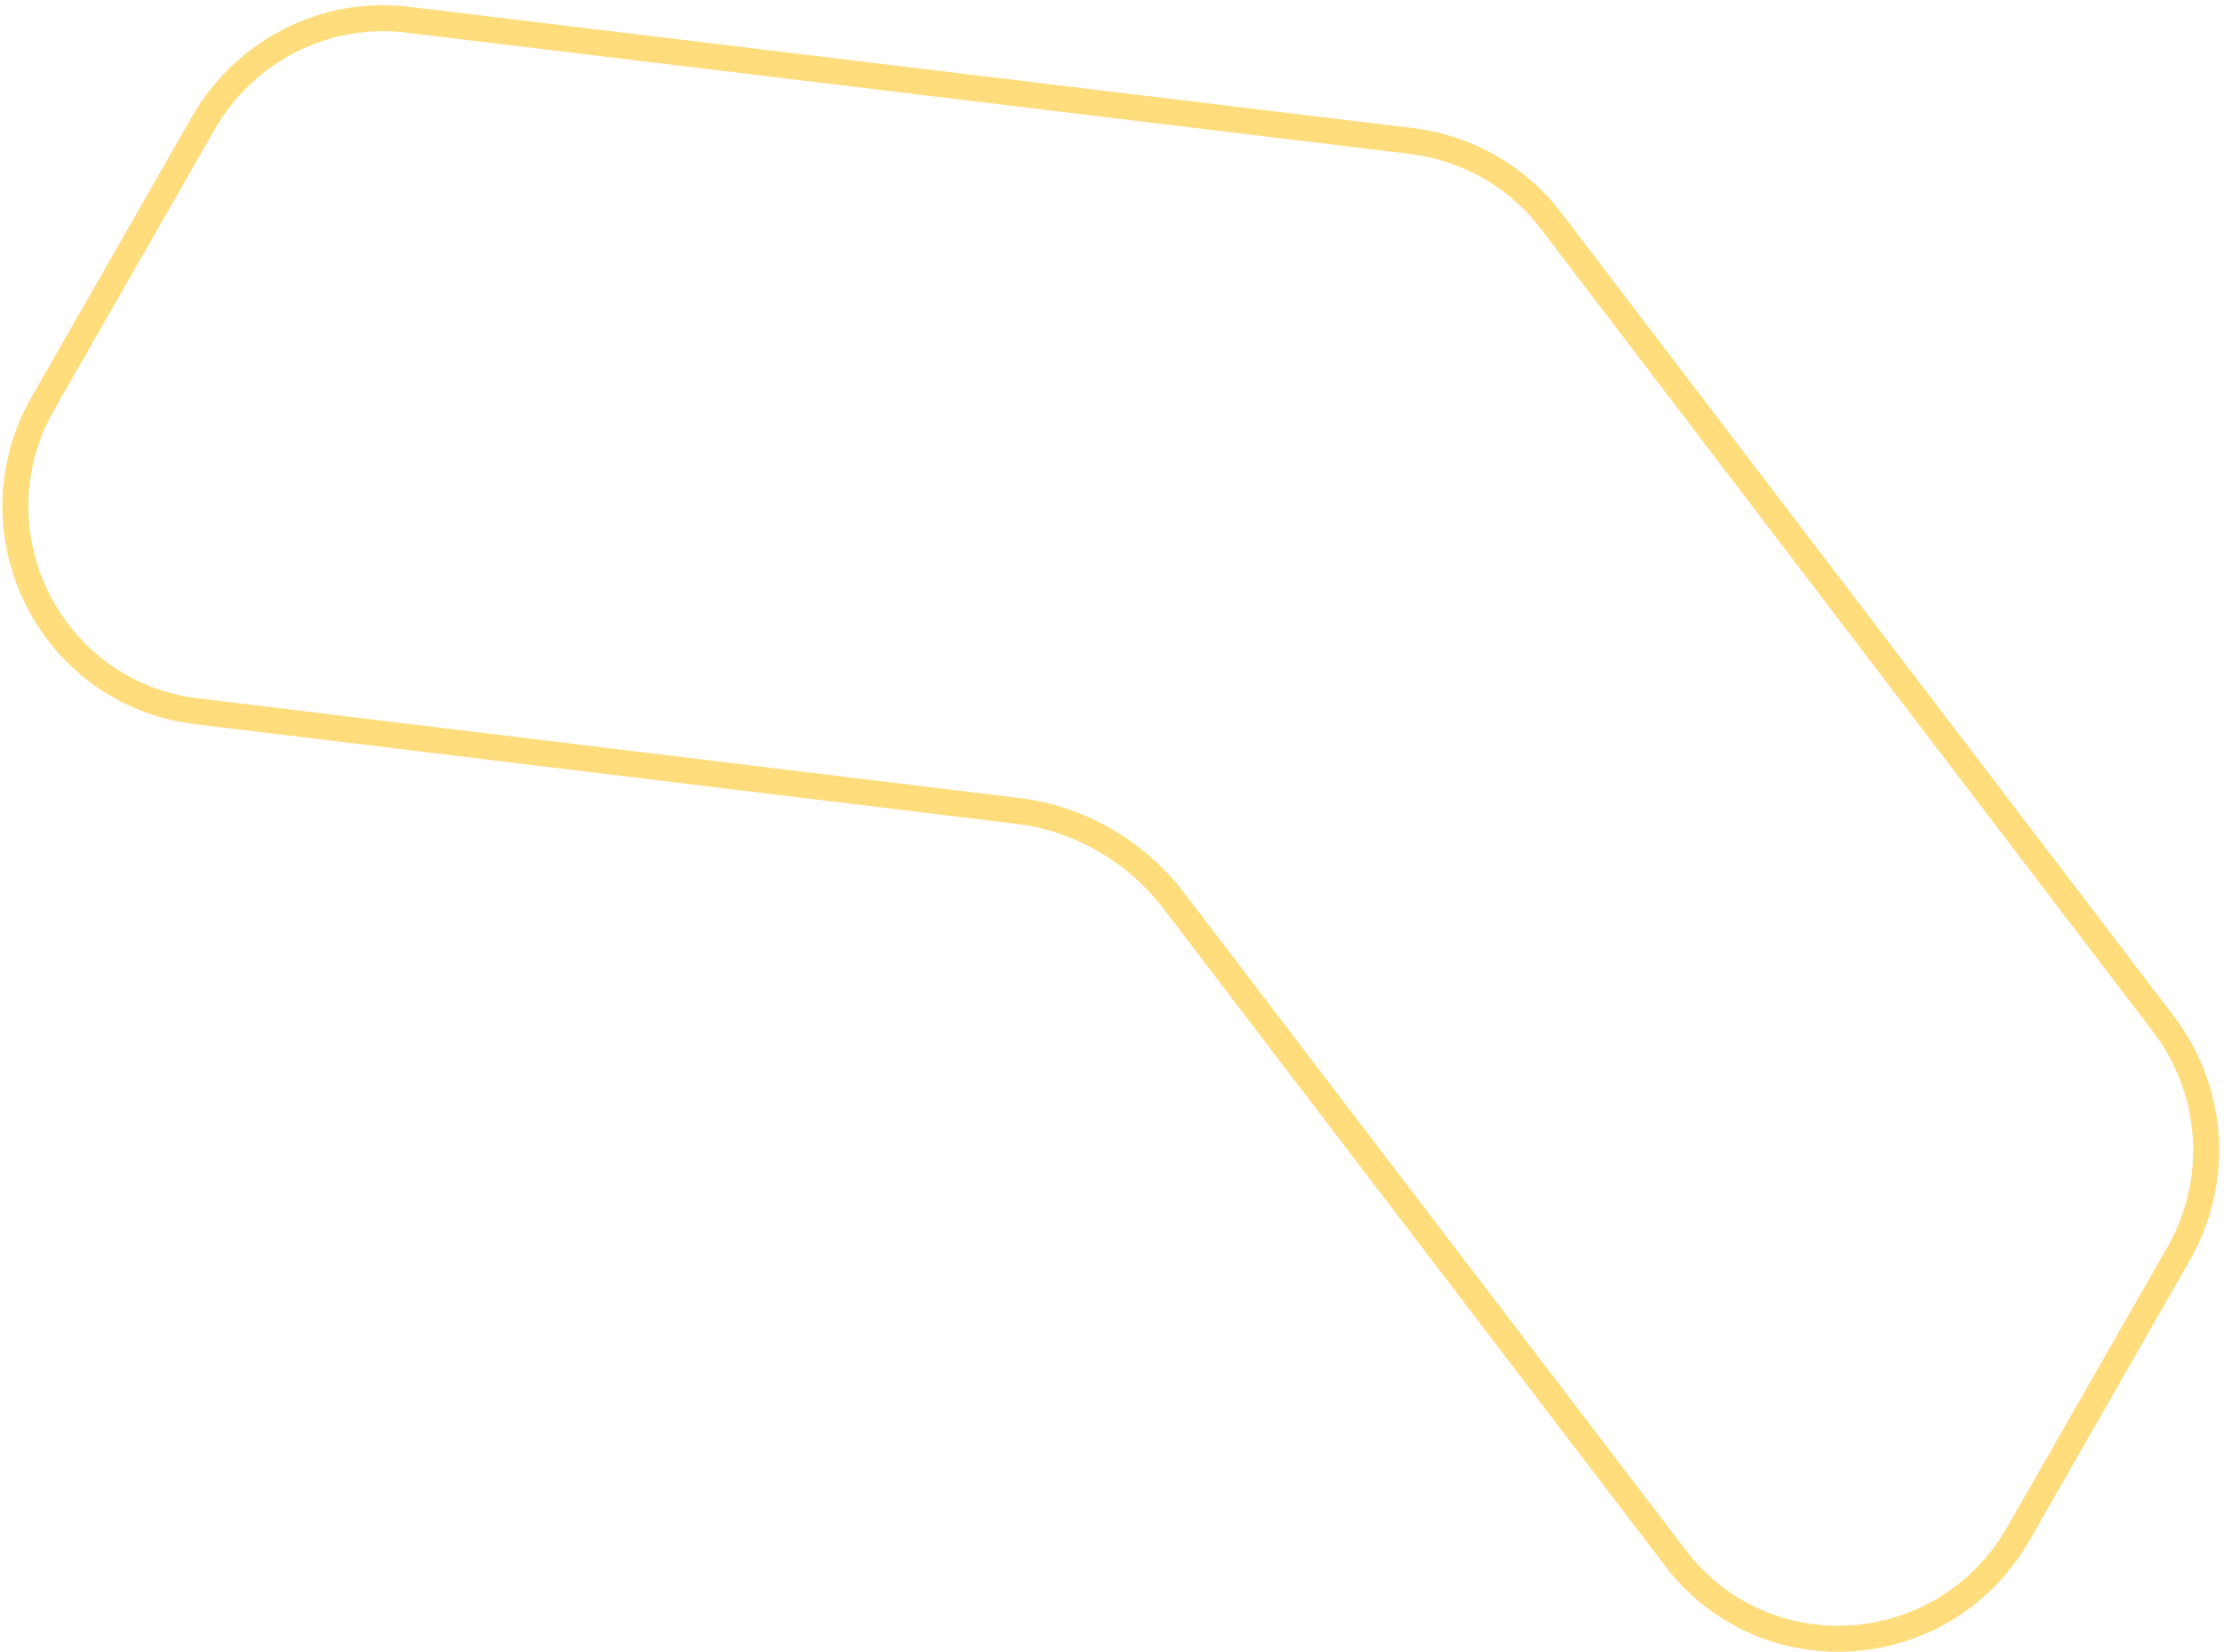<svg width="171" height="127" viewBox="0 0 171 127" fill="none" xmlns="http://www.w3.org/2000/svg">
<path opacity="0.6" d="M128.811 119.778L128.809 119.775L90.203 69.196L90.199 69.191C87.264 65.391 82.957 62.923 78.239 62.348L78.238 62.348L15.074 54.682C15.074 54.682 15.073 54.682 15.073 54.682C3.845 53.301 -2.349 40.879 3.316 30.98L15.627 9.469C18.824 3.882 25.053 0.717 31.397 1.524L31.403 1.524L108.599 10.853C108.6 10.853 108.601 10.853 108.602 10.853C112.842 11.394 116.665 13.585 119.221 16.93L166.369 78.766C166.369 78.766 166.369 78.766 166.369 78.767C170.257 83.889 170.706 90.813 167.511 96.395L155.201 117.906C149.502 127.862 135.656 128.805 128.811 119.778Z" stroke="#FFC627" stroke-width="2"/>
</svg>
